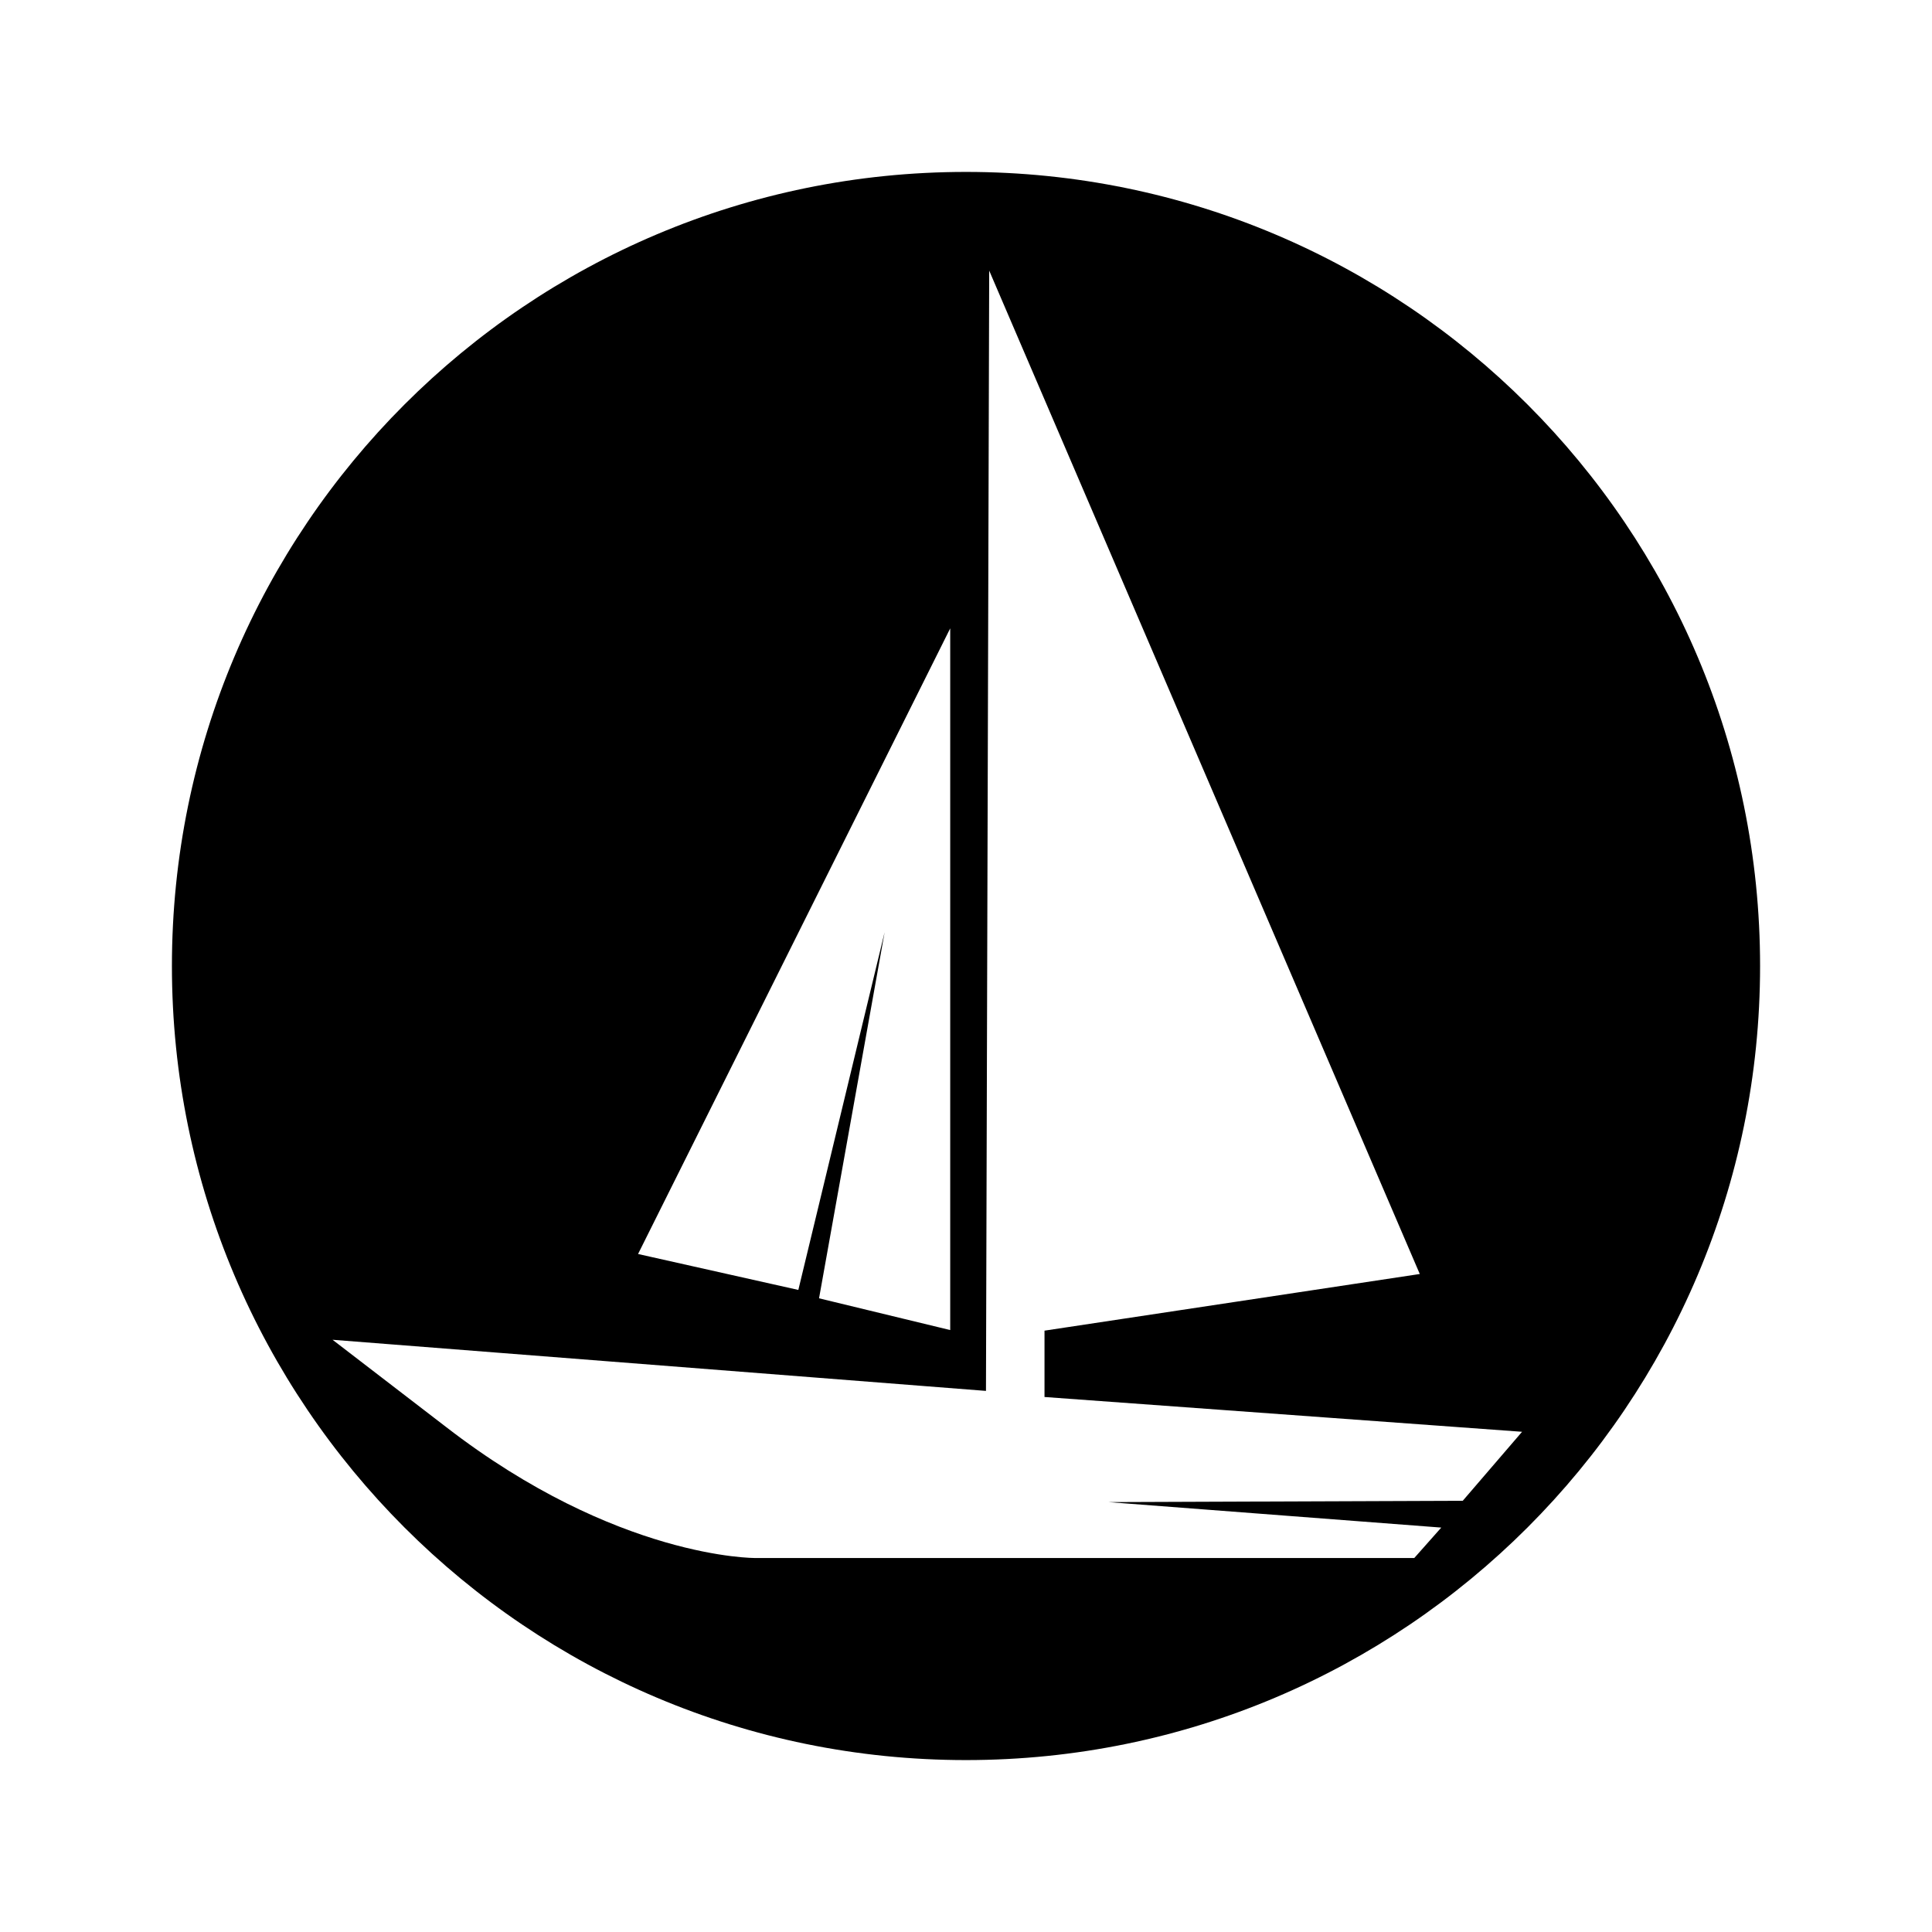 <?xml version="1.0" encoding="UTF-8"?>
<!-- Uploaded to: ICON Repo, www.svgrepo.com, Generator: ICON Repo Mixer Tools -->
<svg fill="#000000" width="800px" height="800px" version="1.1" viewBox="144 144 512 512" xmlns="http://www.w3.org/2000/svg">
 <path d="m400 189.56c-116.23 0-210.44 94.211-210.44 210.44s94.211 210.44 210.44 210.44c116.23 0 210.44-94.215 210.44-210.44 0-116.23-94.215-210.44-210.44-210.44zm-4.184 120.96v185.96l-34.762-8.414 17.383-97.035-22.871 94.816-42.473-9.523zm135.83 231.2-93.91 0.355 88.215 6.75-7.152 8.062h-174.62s-36.625 0.352-82.02-34.762l-30.027-23.074 173.16 13.551 0.855-296.89 114.11 265.91-99.453 15.012v17.582l126.56 9.219z"/>
</svg>